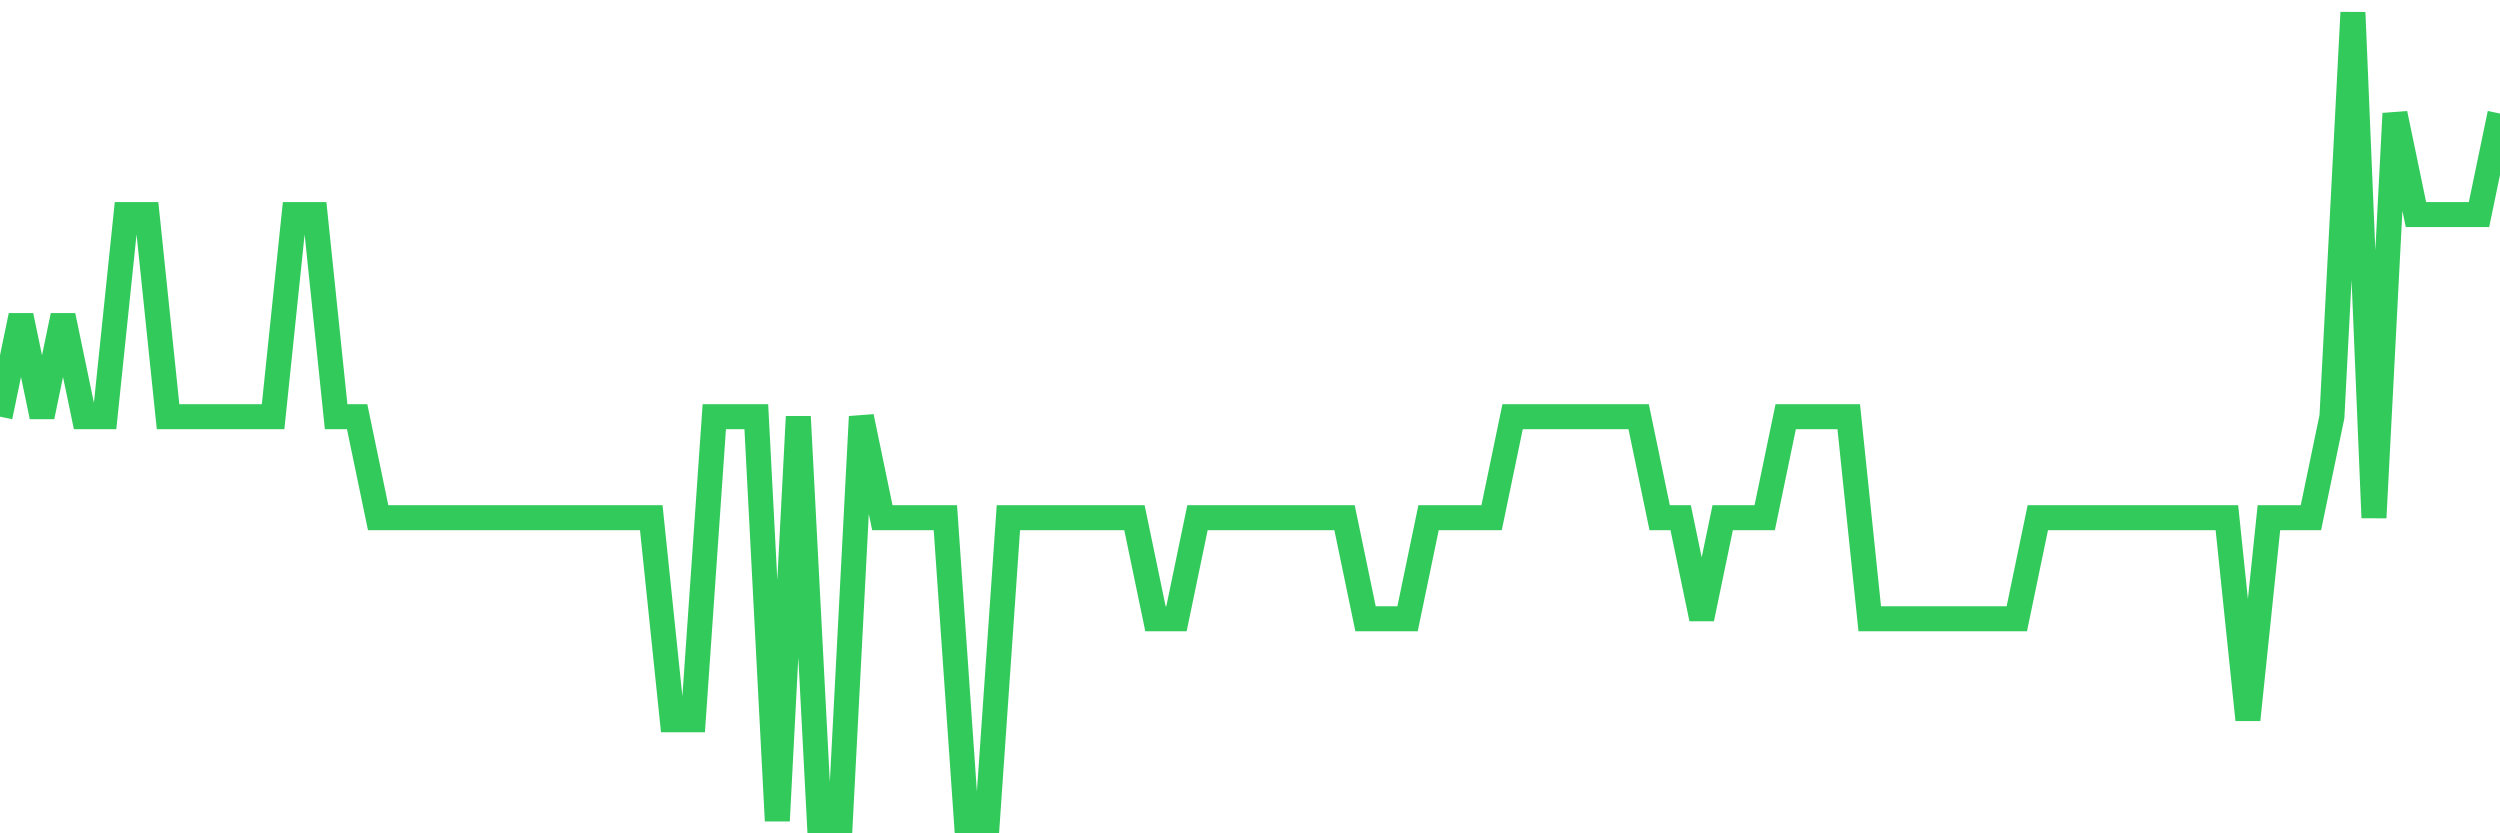 <svg
  xmlns="http://www.w3.org/2000/svg"
  xmlns:xlink="http://www.w3.org/1999/xlink"
  width="120"
  height="40"
  viewBox="0 0 120 40"
  preserveAspectRatio="none"
>
  <polyline
    points="0,20 1.008,15.15 2.017,20 3.025,15.15 4.034,20 5.042,20 6.05,10.3 7.059,10.3 8.067,20 9.076,20 10.084,20 11.092,20 12.101,20 13.109,20 14.118,10.3 15.126,10.3 16.134,20 17.143,20 18.151,24.85 19.16,24.85 20.168,24.85 21.176,24.85 22.185,24.85 23.193,24.85 24.202,24.85 25.21,24.85 26.218,24.85 27.227,24.85 28.235,24.85 29.244,24.85 30.252,24.85 31.261,24.85 32.269,34.55 33.277,34.55 34.286,20 35.294,20 36.303,20 37.311,39.4 38.319,20 39.328,39.4 40.336,39.4 41.345,20 42.353,24.85 43.361,24.85 44.37,24.85 45.378,24.85 46.387,39.4 47.395,39.4 48.403,24.85 49.412,24.85 50.42,24.85 51.429,24.85 52.437,24.85 53.445,24.85 54.454,24.85 55.462,29.7 56.471,29.7 57.479,24.85 58.487,24.85 59.496,24.85 60.504,24.85 61.513,24.85 62.521,24.85 63.529,24.85 64.538,24.85 65.546,29.7 66.555,29.7 67.563,29.7 68.571,24.85 69.58,24.85 70.588,24.85 71.597,24.85 72.605,20 73.613,20 74.622,20 75.63,20 76.639,20 77.647,20 78.655,20 79.664,24.85 80.672,24.85 81.681,29.7 82.689,24.85 83.697,24.85 84.706,24.85 85.714,20 86.723,20 87.731,20 88.739,20 89.748,29.7 90.756,29.7 91.765,29.7 92.773,29.7 93.782,29.7 94.79,29.7 95.798,29.7 96.807,29.7 97.815,24.85 98.824,24.85 99.832,24.85 100.84,24.85 101.849,24.85 102.857,24.85 103.866,24.85 104.874,24.85 105.882,24.85 106.891,24.85 107.899,34.55 108.908,24.85 109.916,24.85 110.924,24.85 111.933,20 112.941,0.6 113.95,24.85 114.958,5.45 115.966,10.3 116.975,10.3 117.983,10.3 118.992,10.3 120,5.45"
    fill="none"
    stroke="#32ca5b"
    stroke-width="1.2"
  >
  </polyline>
</svg>